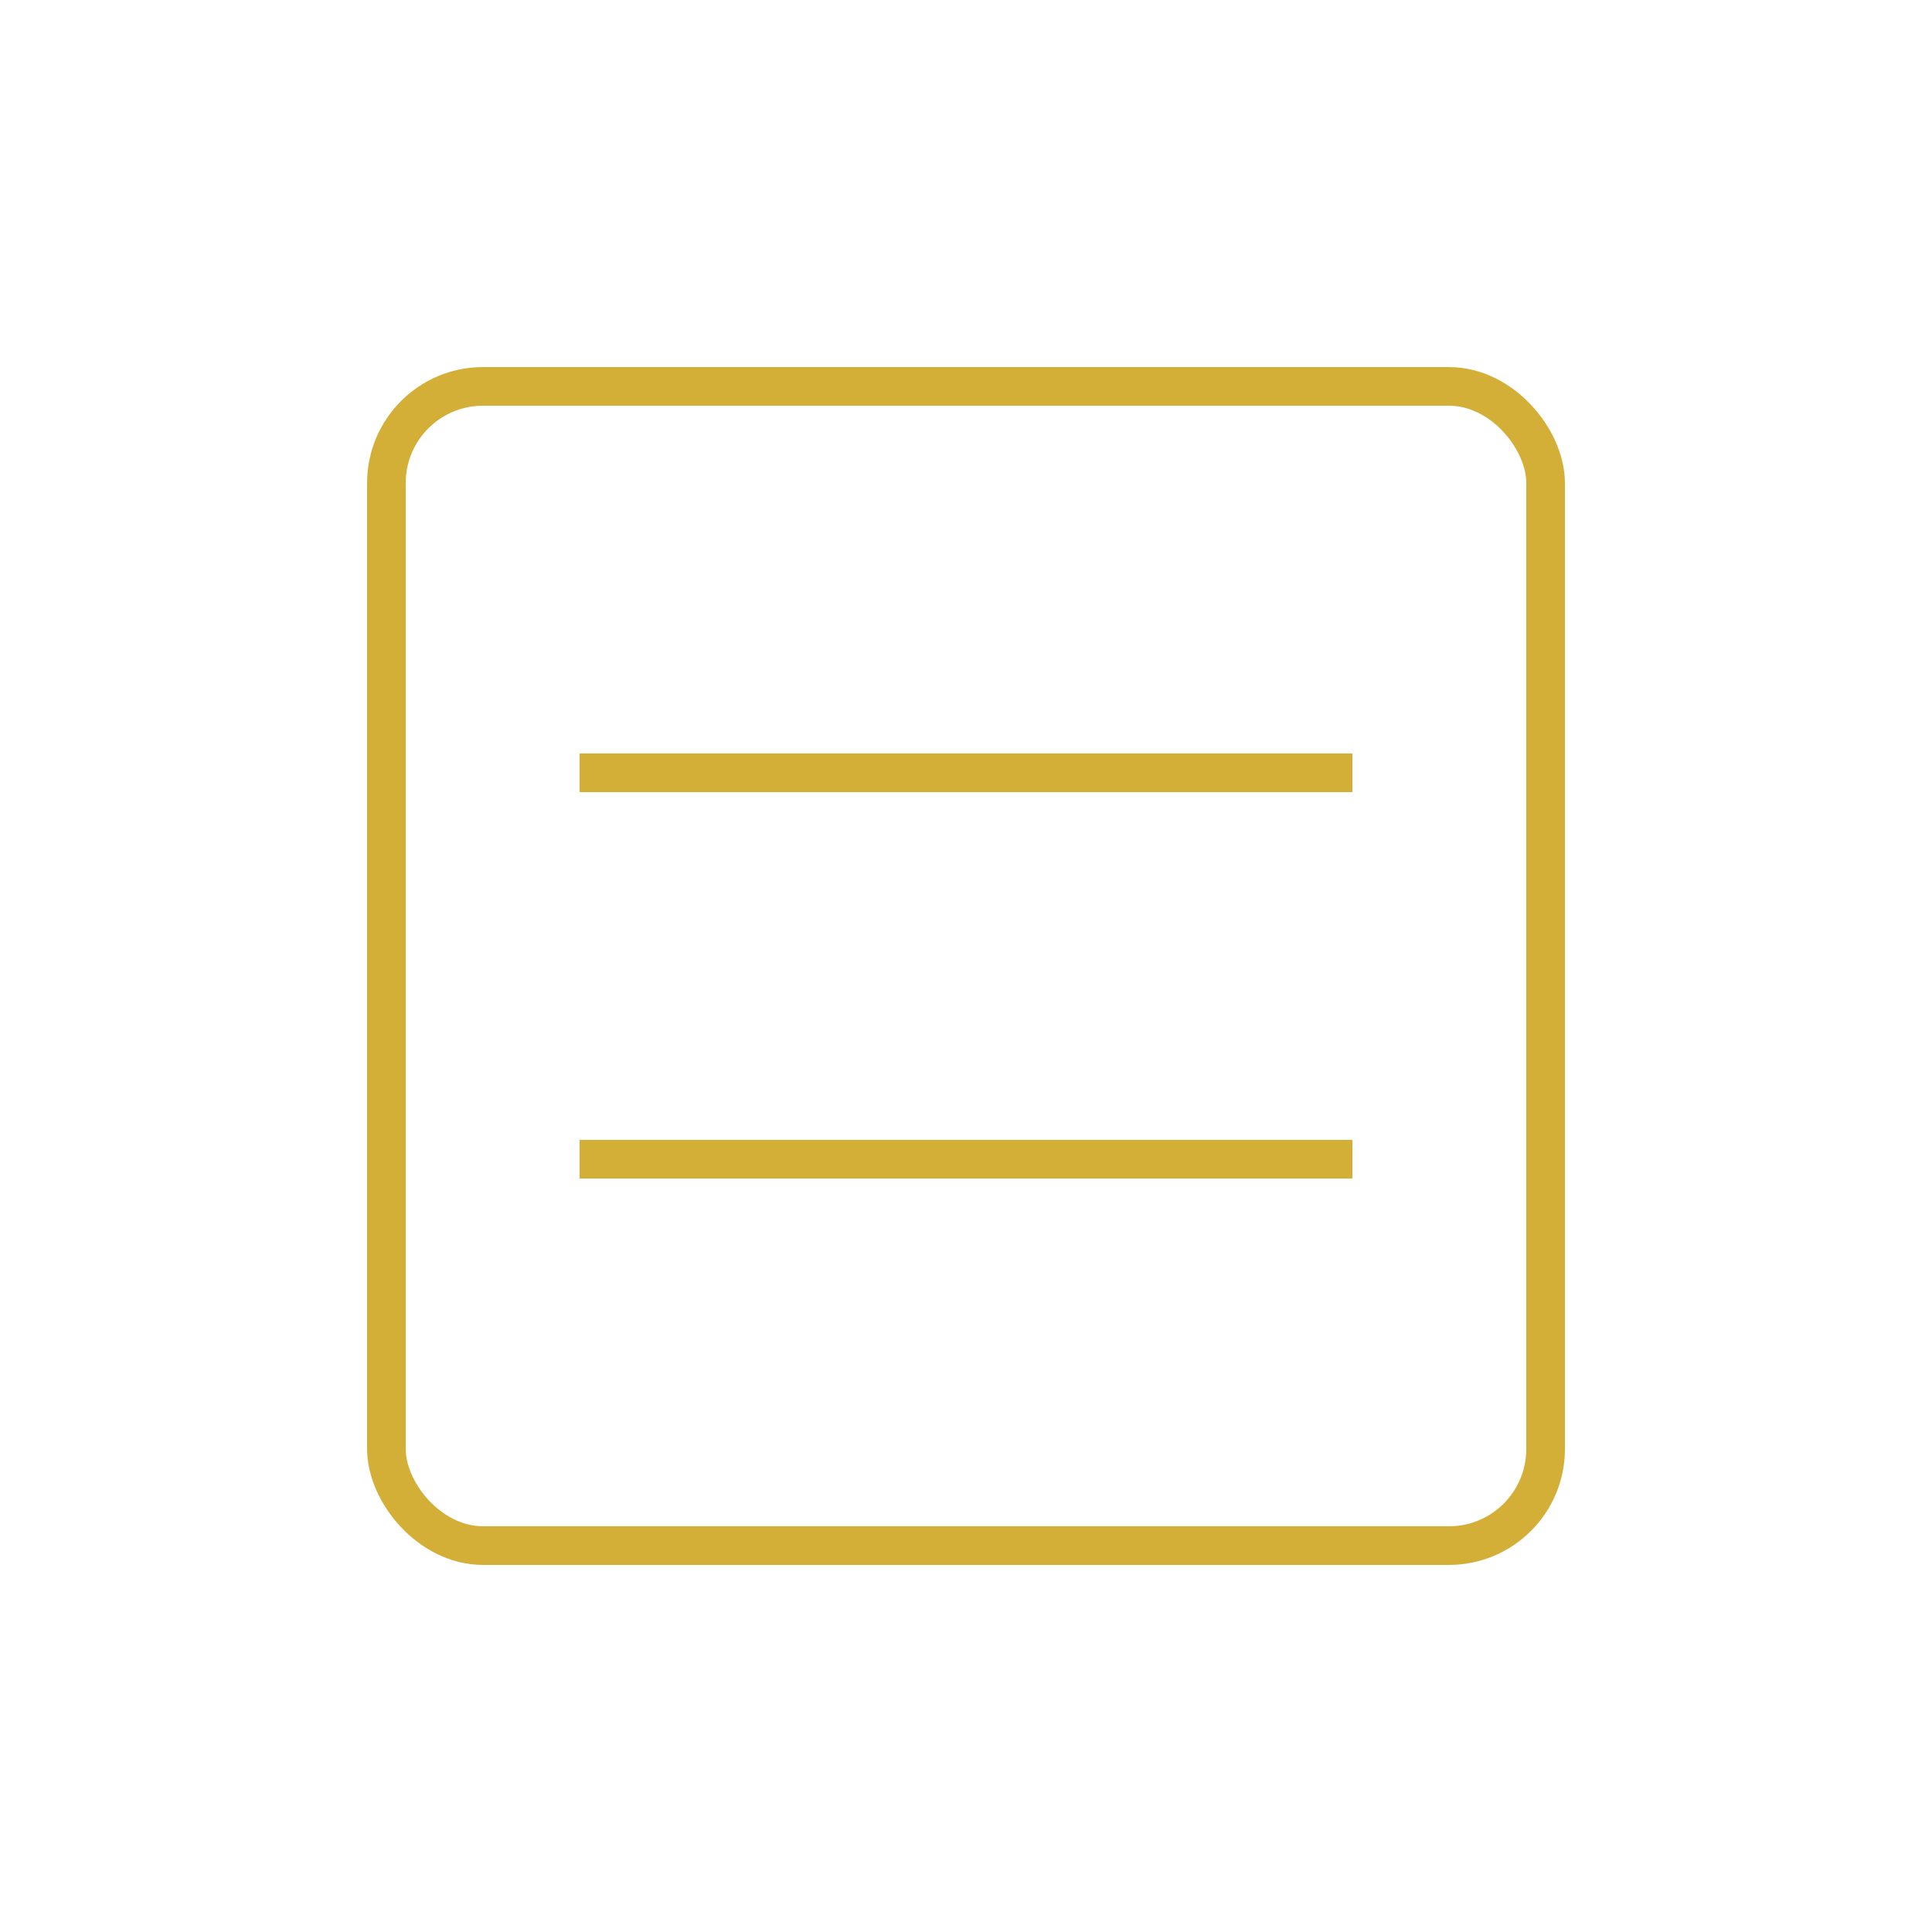 <?xml version="1.0" encoding="UTF-8"?>
<svg width="100" height="100" viewBox="0 0 100 100" xmlns="http://www.w3.org/2000/svg">
  <g stroke="#D4AF37" stroke-width="2" fill="none">
    <rect x="20" y="20" width="60" height="60" rx="5" />
    <path d="M30,40 L70,40" />
    <path d="M30,60 L70,60" />
    <path d="M30,80 L70,80" />
  </g>
</svg>
